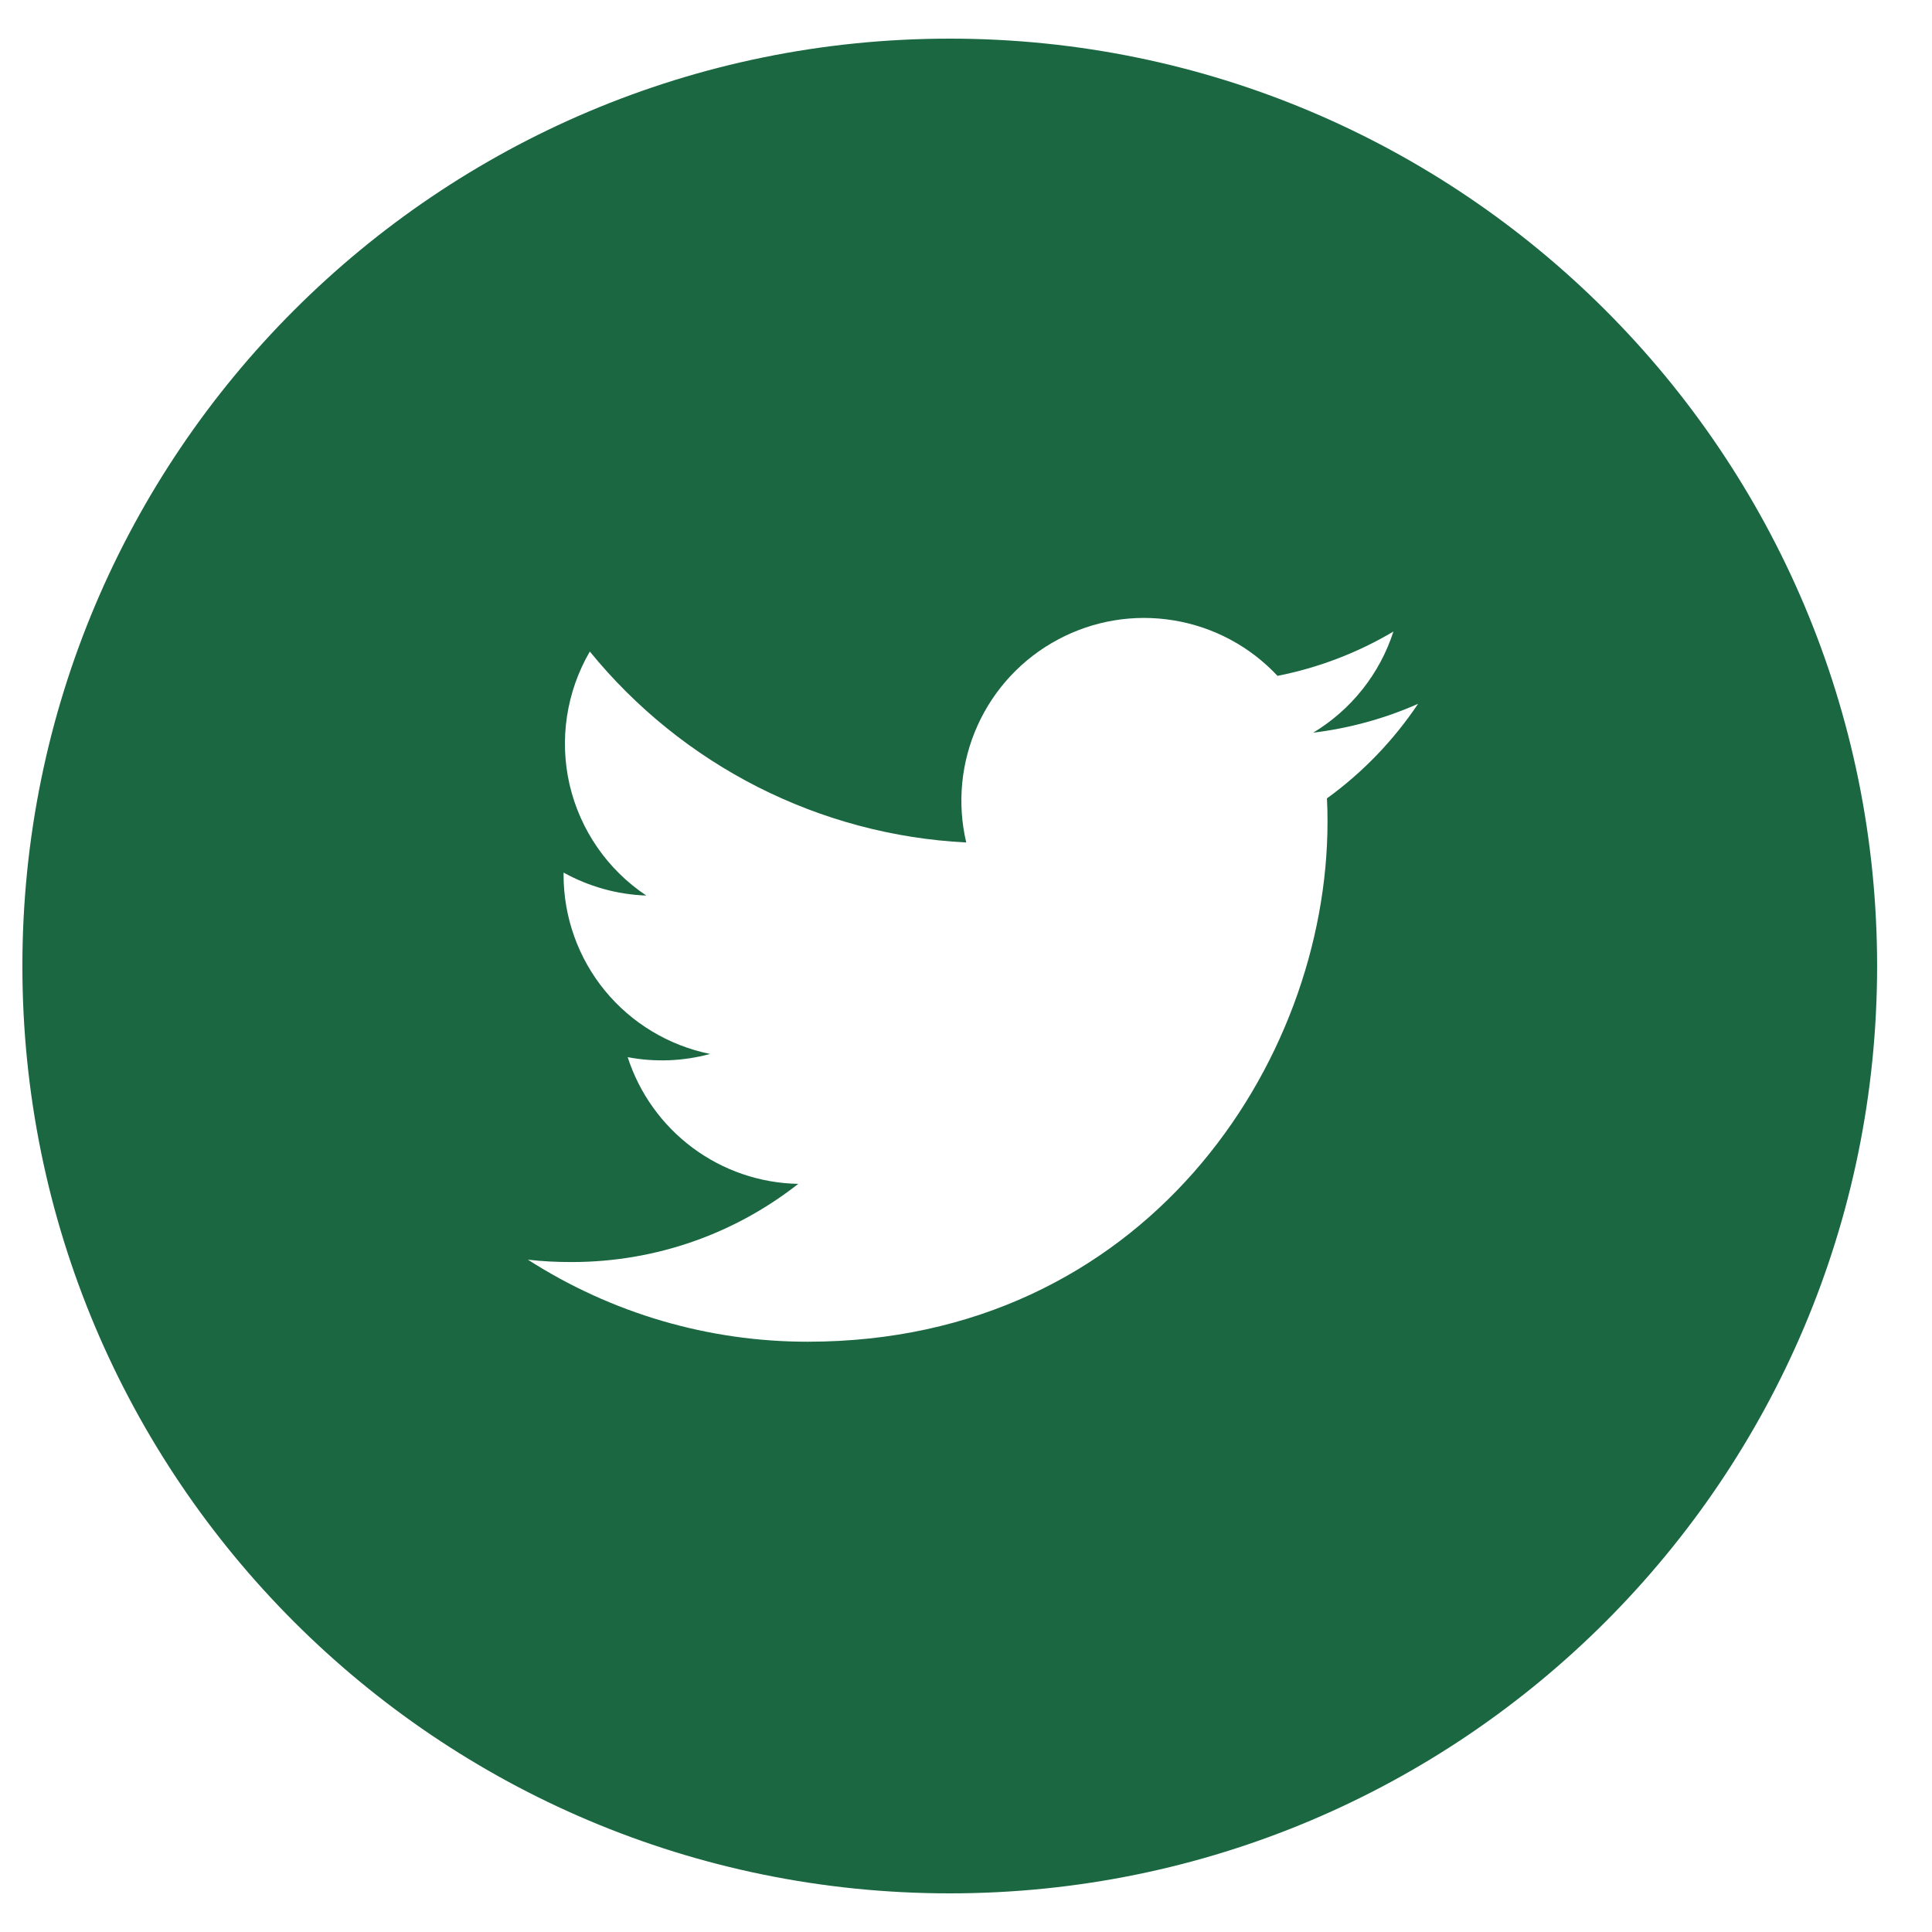 <svg width="17" height="17" viewBox="0 0 17 17" fill="none" xmlns="http://www.w3.org/2000/svg">
<path d="M8.357 0.34C3.85 0.34 0.197 3.994 0.197 8.5C0.197 13.007 3.85 16.66 8.357 16.66C12.864 16.66 16.517 13.007 16.517 8.5C16.517 3.994 12.864 0.34 8.357 0.34ZM11.676 7.025C11.68 7.094 11.681 7.164 11.681 7.232C11.681 9.357 10.065 11.806 7.108 11.806C6.235 11.807 5.38 11.556 4.645 11.084C4.77 11.099 4.898 11.105 5.029 11.105C5.782 11.105 6.474 10.849 7.024 10.417C6.689 10.411 6.364 10.3 6.095 10.1C5.826 9.9 5.626 9.621 5.523 9.302C5.764 9.348 6.012 9.338 6.248 9.274C5.885 9.2 5.557 9.003 5.322 8.716C5.087 8.429 4.959 8.069 4.959 7.698V7.678C5.176 7.798 5.424 7.871 5.687 7.88C5.346 7.653 5.105 7.304 5.012 6.905C4.92 6.506 4.984 6.087 5.19 5.733C5.594 6.229 6.097 6.635 6.668 6.925C7.238 7.214 7.863 7.381 8.502 7.413C8.421 7.068 8.456 6.706 8.602 6.383C8.748 6.06 8.996 5.795 9.308 5.628C9.621 5.46 9.98 5.401 10.329 5.459C10.679 5.517 10.999 5.688 11.241 5.947C11.601 5.876 11.946 5.744 12.261 5.557C12.141 5.929 11.89 6.245 11.555 6.447C11.873 6.408 12.185 6.323 12.478 6.193C12.262 6.515 11.991 6.797 11.676 7.025Z" fill="#1A6741"/>
</svg>

